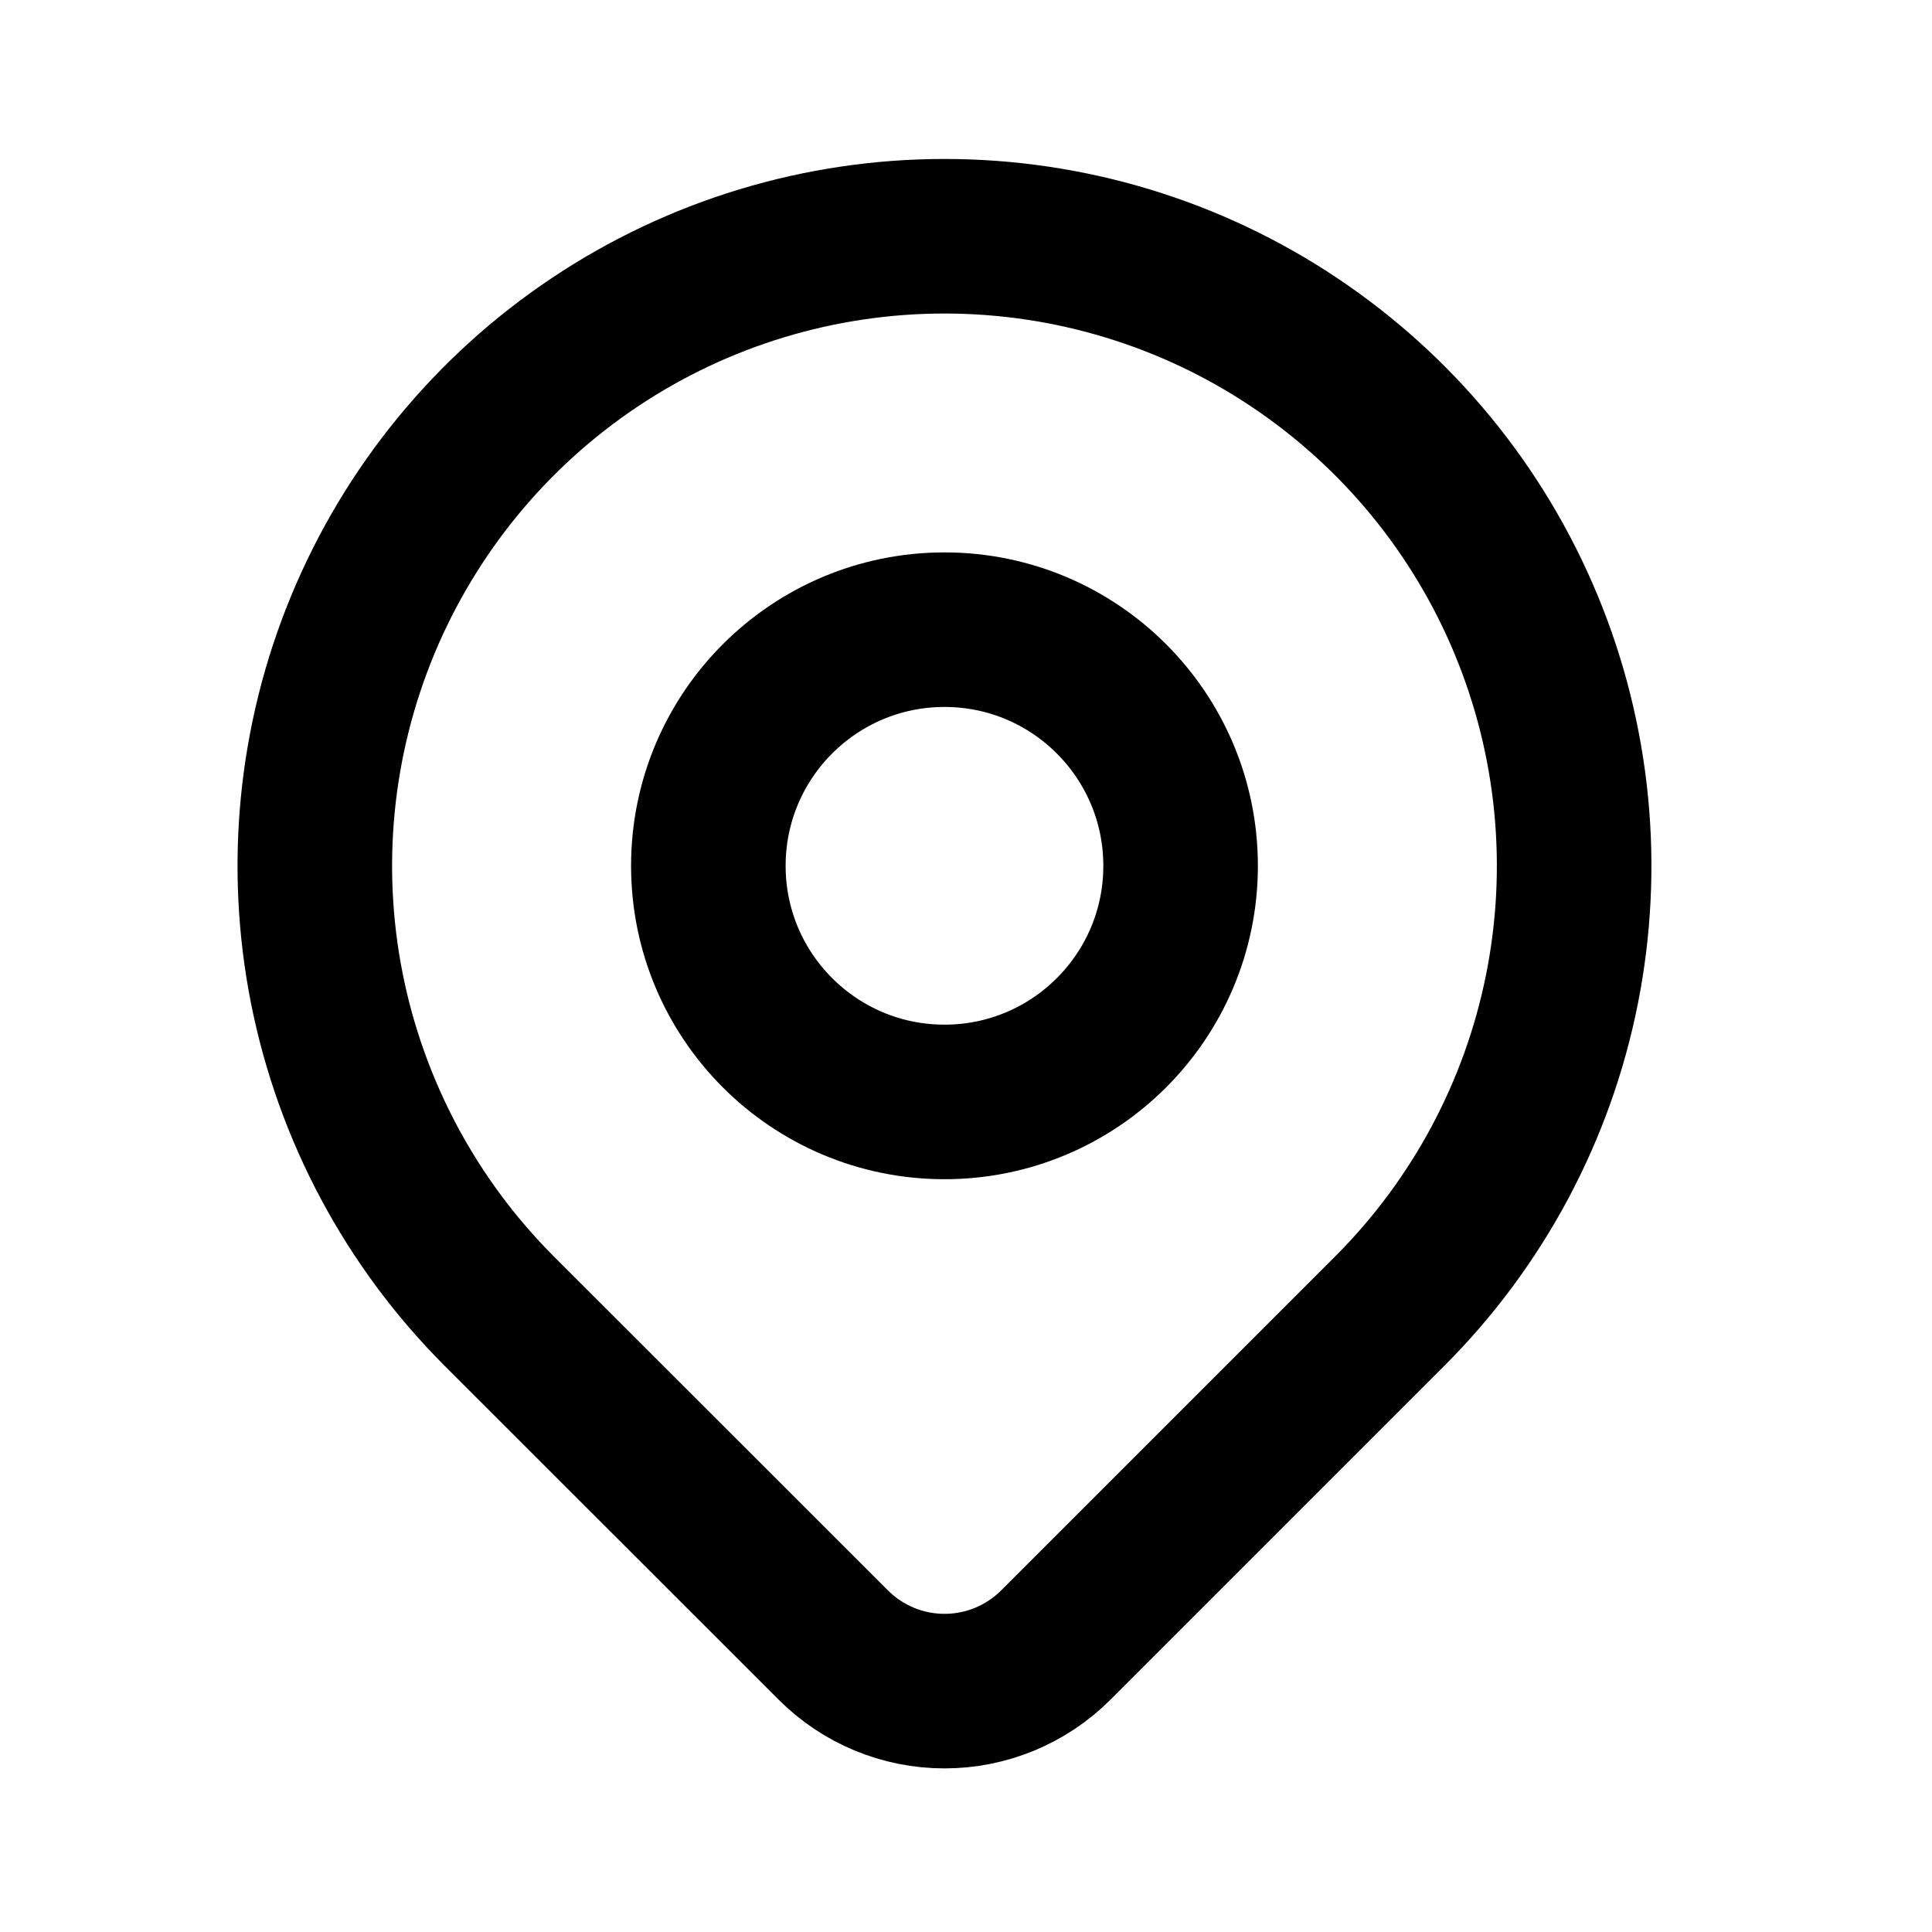 <?xml version="1.0" encoding="UTF-8"?> <svg xmlns="http://www.w3.org/2000/svg" width="25" height="25" viewBox="0 0 25 25" fill="none"><g clip-path="url(#clip0_144_2220)"><path d="M12.222 14.259C13.909 14.259 15.277 12.891 15.277 11.204C15.277 9.516 13.909 8.148 12.222 8.148C10.534 8.148 9.166 9.516 9.166 11.204C9.166 12.891 10.534 14.259 12.222 14.259Z" stroke="black" stroke-width="2" stroke-linecap="round" stroke-linejoin="round"></path><path d="M17.983 16.966L13.662 21.287C13.28 21.669 12.762 21.883 12.222 21.883C11.682 21.883 11.165 21.669 10.783 21.287L6.46 16.966C5.321 15.826 4.545 14.375 4.23 12.794C3.916 11.213 4.077 9.575 4.694 8.086C5.311 6.598 6.355 5.325 7.695 4.43C9.035 3.534 10.61 3.057 12.222 3.057C13.833 3.057 15.409 3.534 16.748 4.43C18.088 5.325 19.133 6.598 19.749 8.086C20.366 9.575 20.527 11.213 20.213 12.794C19.899 14.375 19.123 15.826 17.983 16.966Z" stroke="black" stroke-width="2" stroke-linecap="round" stroke-linejoin="round"></path></g><defs><clipPath id="clip0_144_2220"><rect width="24.444" height="24.444" fill="white"></rect></clipPath></defs></svg> 
